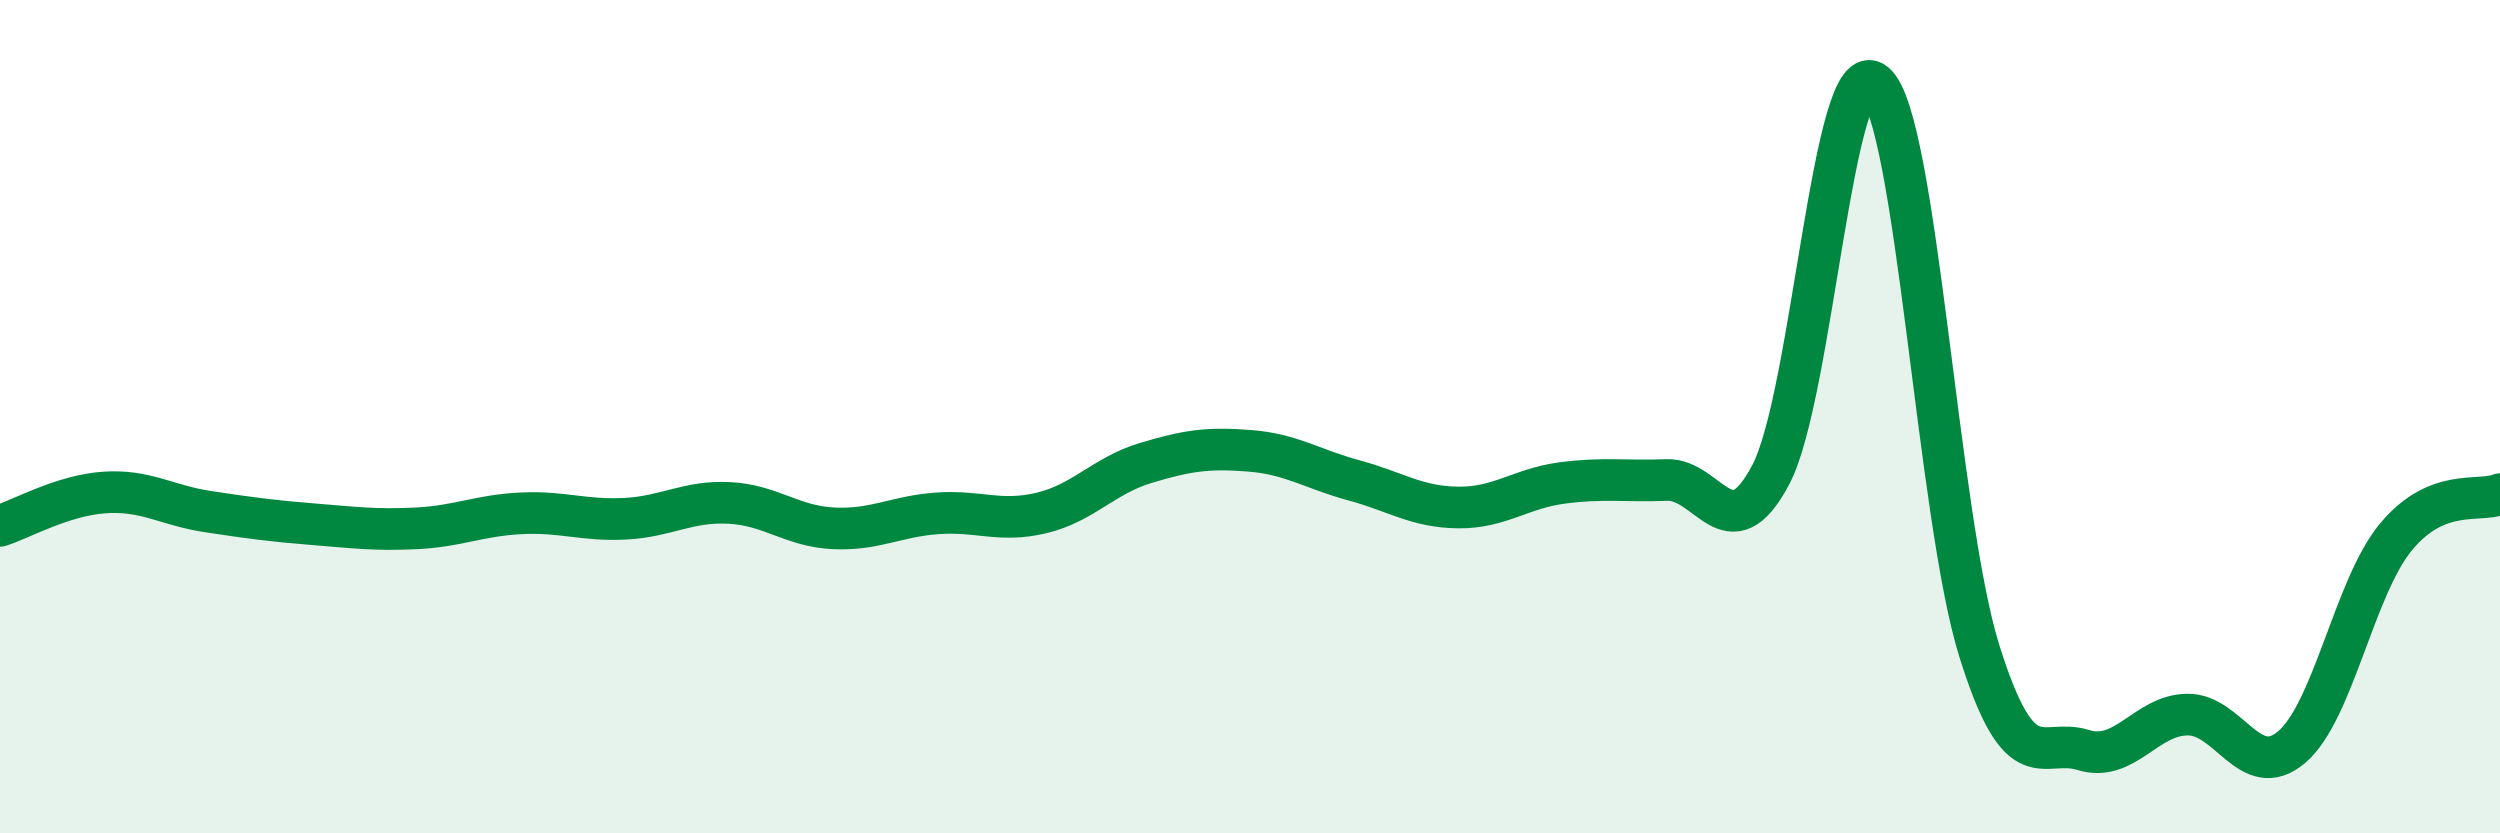
    <svg width="60" height="20" viewBox="0 0 60 20" xmlns="http://www.w3.org/2000/svg">
      <path
        d="M 0,12.62 C 0.5,12.46 1.5,11.89 2.5,11.82 C 3.5,11.75 4,12.13 5,12.28 C 6,12.43 6.5,12.5 7.5,12.58 C 8.5,12.66 9,12.73 10,12.68 C 11,12.63 11.5,12.37 12.5,12.32 C 13.5,12.27 14,12.5 15,12.45 C 16,12.4 16.5,12.02 17.5,12.07 C 18.5,12.12 19,12.63 20,12.68 C 21,12.73 21.5,12.39 22.5,12.32 C 23.5,12.25 24,12.55 25,12.31 C 26,12.07 26.5,11.41 27.5,11.11 C 28.5,10.81 29,10.74 30,10.82 C 31,10.9 31.5,11.26 32.5,11.53 C 33.5,11.8 34,12.17 35,12.18 C 36,12.19 36.5,11.72 37.5,11.59 C 38.5,11.46 39,11.56 40,11.52 C 41,11.48 41.5,13.29 42.5,11.39 C 43.5,9.49 44,1.16 45,2 C 46,2.84 46.5,12.41 47.5,15.61 C 48.5,18.81 49,17.69 50,18 C 51,18.31 51.5,17.16 52.5,17.15 C 53.5,17.14 54,18.78 55,17.93 C 56,17.08 56.5,14.1 57.5,12.89 C 58.5,11.68 59.5,12.07 60,11.86L60 20L0 20Z"
        fill="#008740"
        opacity="0.1"
        stroke-linecap="round"
        stroke-linejoin="round"
      />
      <path
        d="M 0,12.62 C 0.5,12.46 1.5,11.89 2.5,11.82 C 3.5,11.75 4,12.13 5,12.28 C 6,12.43 6.5,12.5 7.5,12.58 C 8.5,12.66 9,12.73 10,12.68 C 11,12.63 11.5,12.37 12.5,12.32 C 13.5,12.27 14,12.5 15,12.45 C 16,12.4 16.5,12.02 17.5,12.07 C 18.5,12.12 19,12.63 20,12.68 C 21,12.73 21.5,12.39 22.5,12.32 C 23.5,12.25 24,12.55 25,12.31 C 26,12.07 26.5,11.41 27.5,11.11 C 28.5,10.81 29,10.74 30,10.82 C 31,10.9 31.5,11.26 32.5,11.53 C 33.5,11.8 34,12.17 35,12.18 C 36,12.19 36.5,11.72 37.5,11.59 C 38.5,11.46 39,11.56 40,11.52 C 41,11.48 41.5,13.29 42.5,11.39 C 43.5,9.49 44,1.16 45,2 C 46,2.84 46.5,12.41 47.5,15.61 C 48.5,18.81 49,17.69 50,18 C 51,18.31 51.5,17.16 52.5,17.15 C 53.5,17.14 54,18.78 55,17.93 C 56,17.08 56.5,14.1 57.5,12.89 C 58.5,11.68 59.5,12.07 60,11.86"
        stroke="#008740"
        stroke-width="1"
        fill="none"
        stroke-linecap="round"
        stroke-linejoin="round"
      />
    </svg>
  